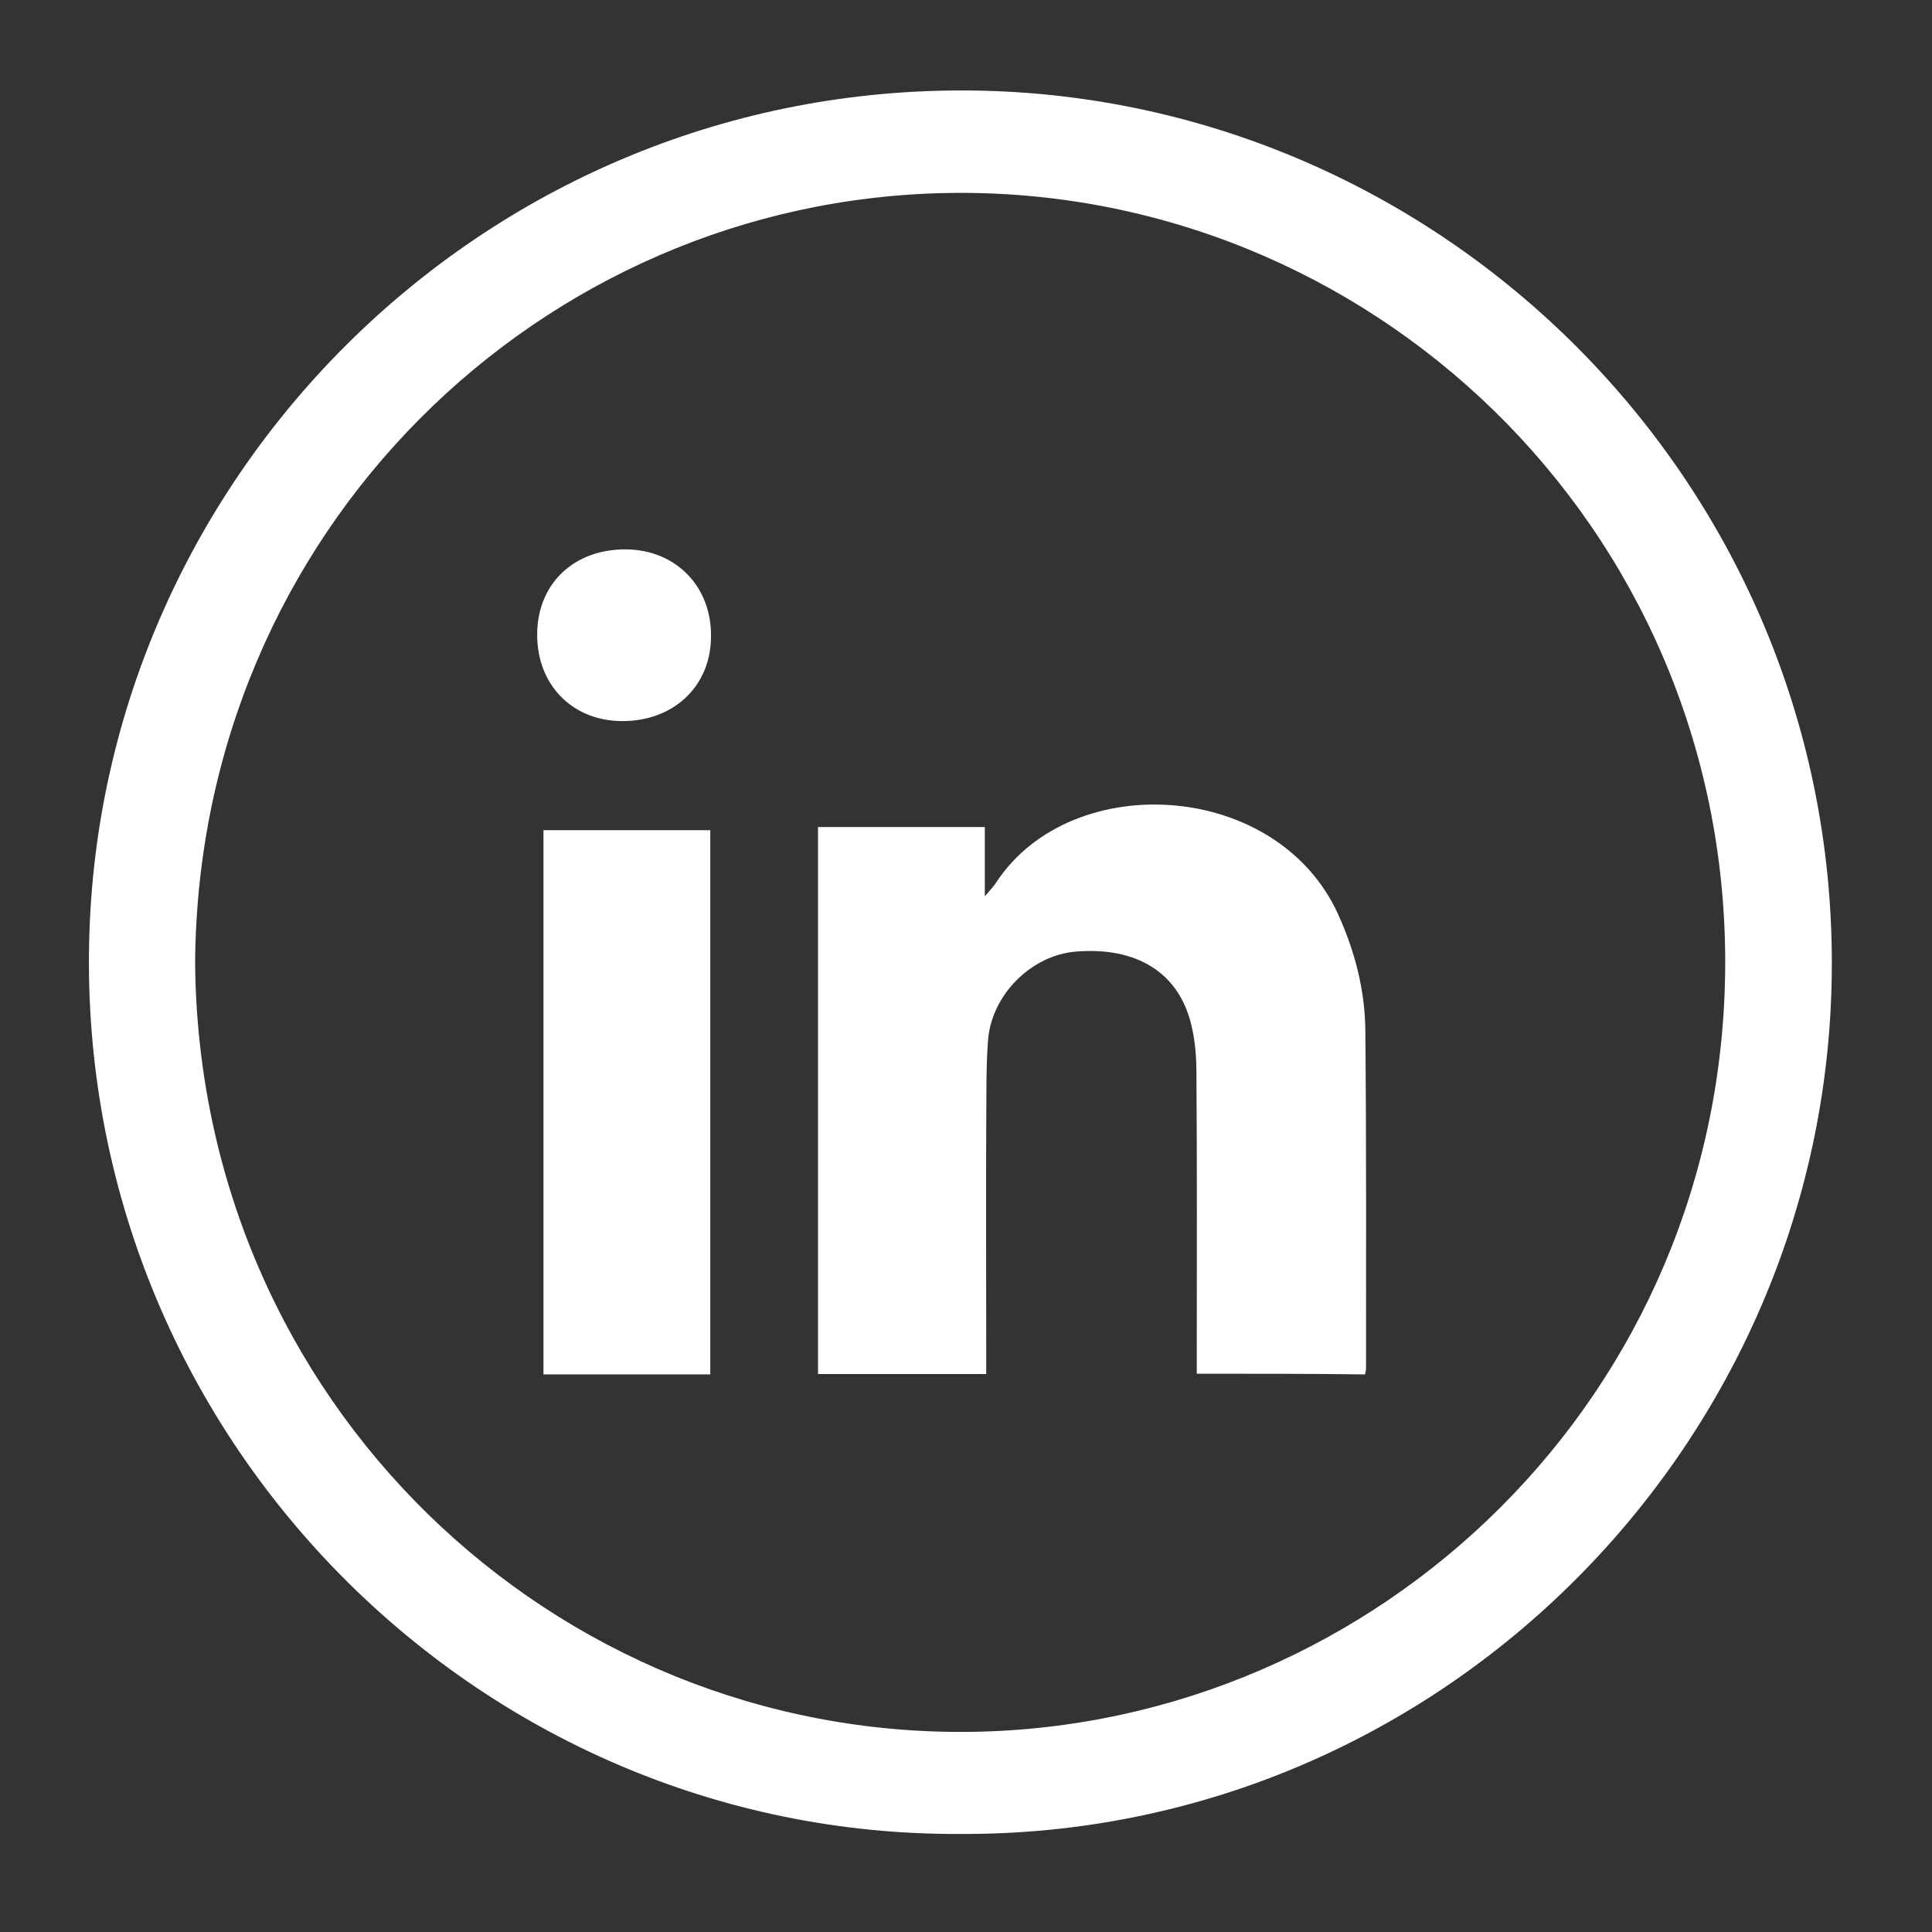 <?xml version="1.0" encoding="utf-8"?>
<!-- Generator: Adobe Illustrator 16.0.0, SVG Export Plug-In . SVG Version: 6.00 Build 0)  -->
<!DOCTYPE svg PUBLIC "-//W3C//DTD SVG 1.1//EN" "http://www.w3.org/Graphics/SVG/1.1/DTD/svg11.dtd">
<svg version="1.1" id="Layer_1" xmlns="http://www.w3.org/2000/svg" xmlns:xlink="http://www.w3.org/1999/xlink" x="0px" y="0px"
	 width="450.566px" height="450.568px" viewBox="0 0 450.566 450.568" enable-background="new 0 0 450.566 450.568"
	 xml:space="preserve">
<rect x="0" y="0" width="450.566" height="450.568" fill="#333333" stroke="none"/>
<g>
	<path fill="#FFFFFF" d="M223.966,427.702c-113.047,0.571-205.785-93.39-203.174-208.068
		c2.447-109.295,93.064-199.83,205.866-198.525c111.416,1.305,203.419,94.124,200.482,208.802
		C424.366,338.718,334.647,428.191,223.966,427.702z M45.505,224.609c0.897,102.199,83.521,180.744,181.234,179.276
		c94.776-1.468,175.524-78.627,175.604-179.438c0-102.118-83.275-181.071-181.232-179.439
		C126.172,46.557,46.158,123.879,45.505,224.609z"/>
	<path fill="#FFFFFF" d="M279.103,320.365c0-1.794,0-3.344,0-4.975c0-21.778,0.08-43.474-0.082-65.251
		c0-3.753-0.327-7.667-1.225-11.256c-2.936-12.071-12.724-18.107-26.834-16.965c-10.439,0.816-19.819,10.114-20.554,20.88
		c-0.489,6.524-0.325,13.051-0.407,19.574c-0.082,17.7,0,35.317,0,53.018c0,1.631,0,3.181,0,5.057c-13.214,0-26.101,0-39.232,0
		c0-42.413,0-84.908,0-127.566c12.806,0,25.611,0,38.905,0c0,4.976,0,10.032,0,16.15c1.387-1.631,2.202-2.447,2.773-3.425
		c17.618-26.427,65.414-23.572,79.606,7.584c3.914,8.646,6.28,17.7,6.362,27.161c0.244,26.182,0.162,52.445,0.162,78.709
		c0,0.407-0.081,0.815-0.244,1.468C305.447,320.365,292.478,320.365,279.103,320.365z"/>
	<path fill="#FFFFFF" d="M165.648,320.528c-13.132,0-25.856,0-38.906,0c0-42.331,0-84.5,0-126.913c12.969,0,25.774,0,38.906,0
		C165.648,235.783,165.648,277.952,165.648,320.528z"/>
	<path fill="#FFFFFF" d="M145.013,168.168c-11.664-0.082-19.82-8.564-19.739-20.309c0.081-11.746,8.564-19.82,20.717-19.738
		c11.582,0.082,19.983,8.646,19.82,20.309C165.811,160.012,157.084,168.249,145.013,168.168z"/>
</g>
</svg>
